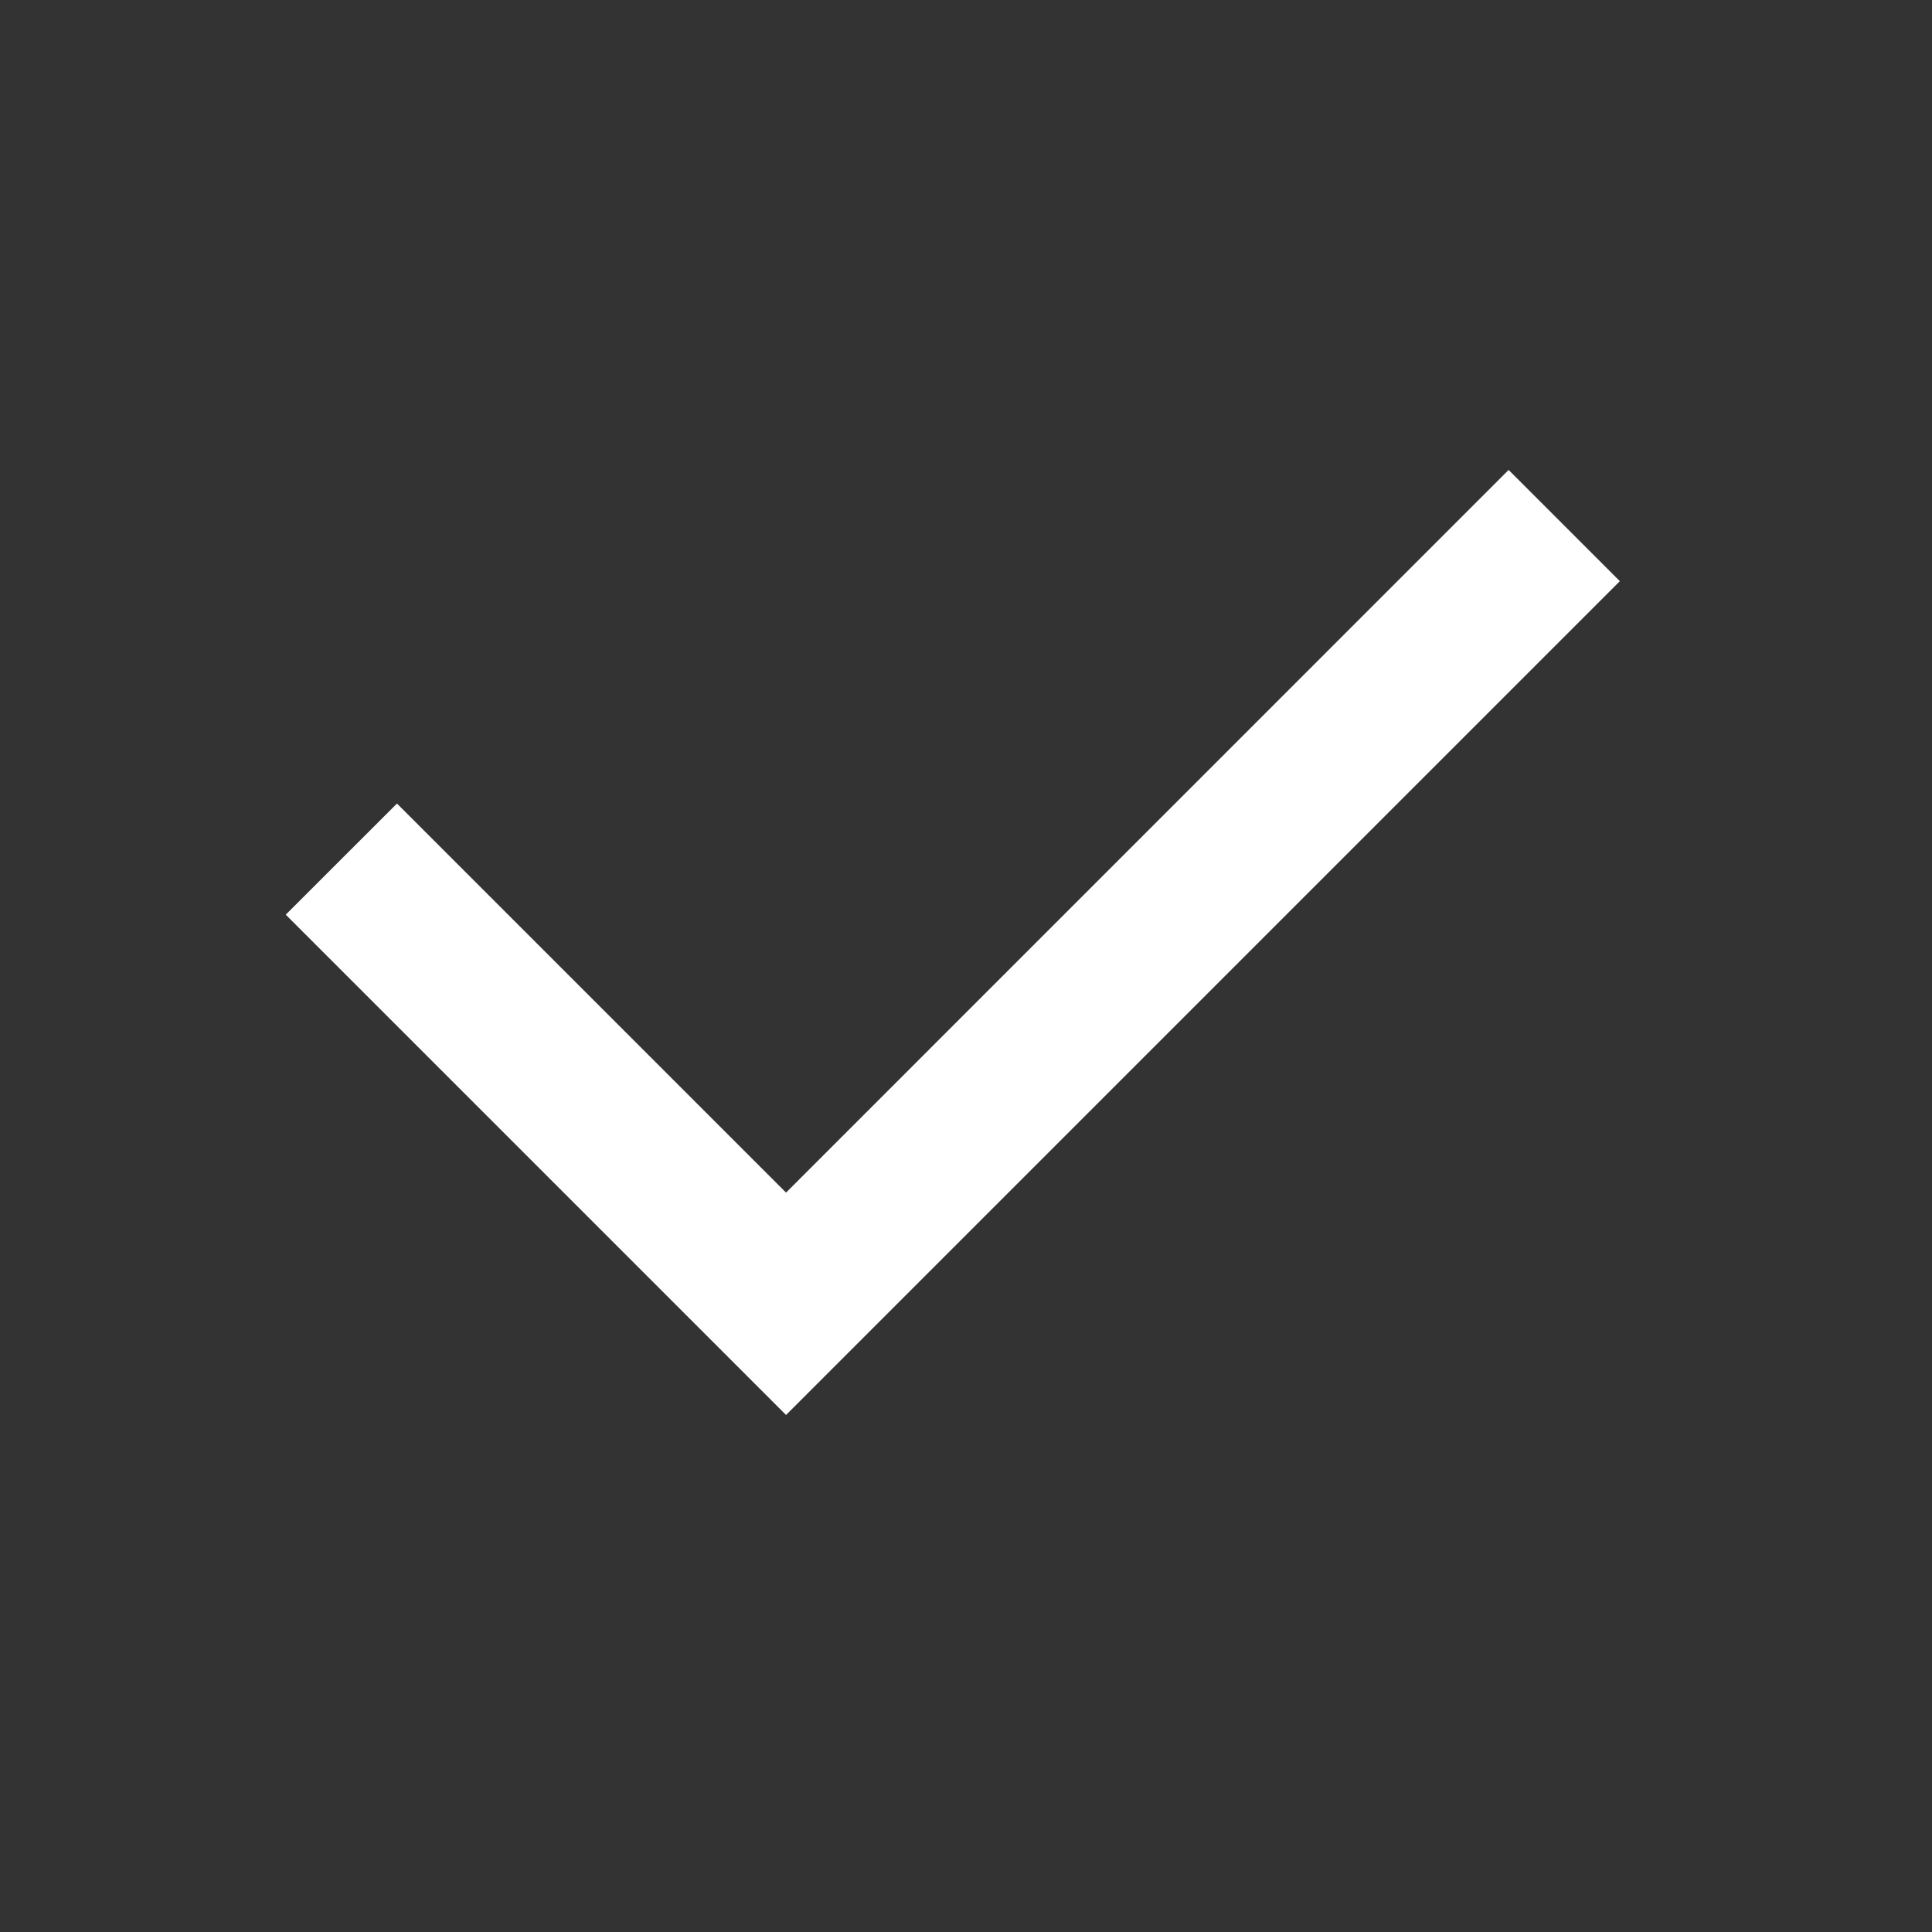 <svg width="21" height="21" viewBox="0 0 21 21" fill="none" xmlns="http://www.w3.org/2000/svg">
<rect x="0" y="0" width="21" height="21" fill="#333333" stroke="none"/>
<g clip-path="url(#clip0_1202_6804)">
<path d="M8.544 12.963L16.398 5.108L17.607 6.317L8.544 15.38L3.106 9.942L4.315 8.734L8.544 12.963Z" fill="white"/>
</g>
<defs>
<clipPath id="clip0_1202_6804">
<rect width="20.506" height="20.506" fill="white"/>
</clipPath>
</defs>
</svg>
